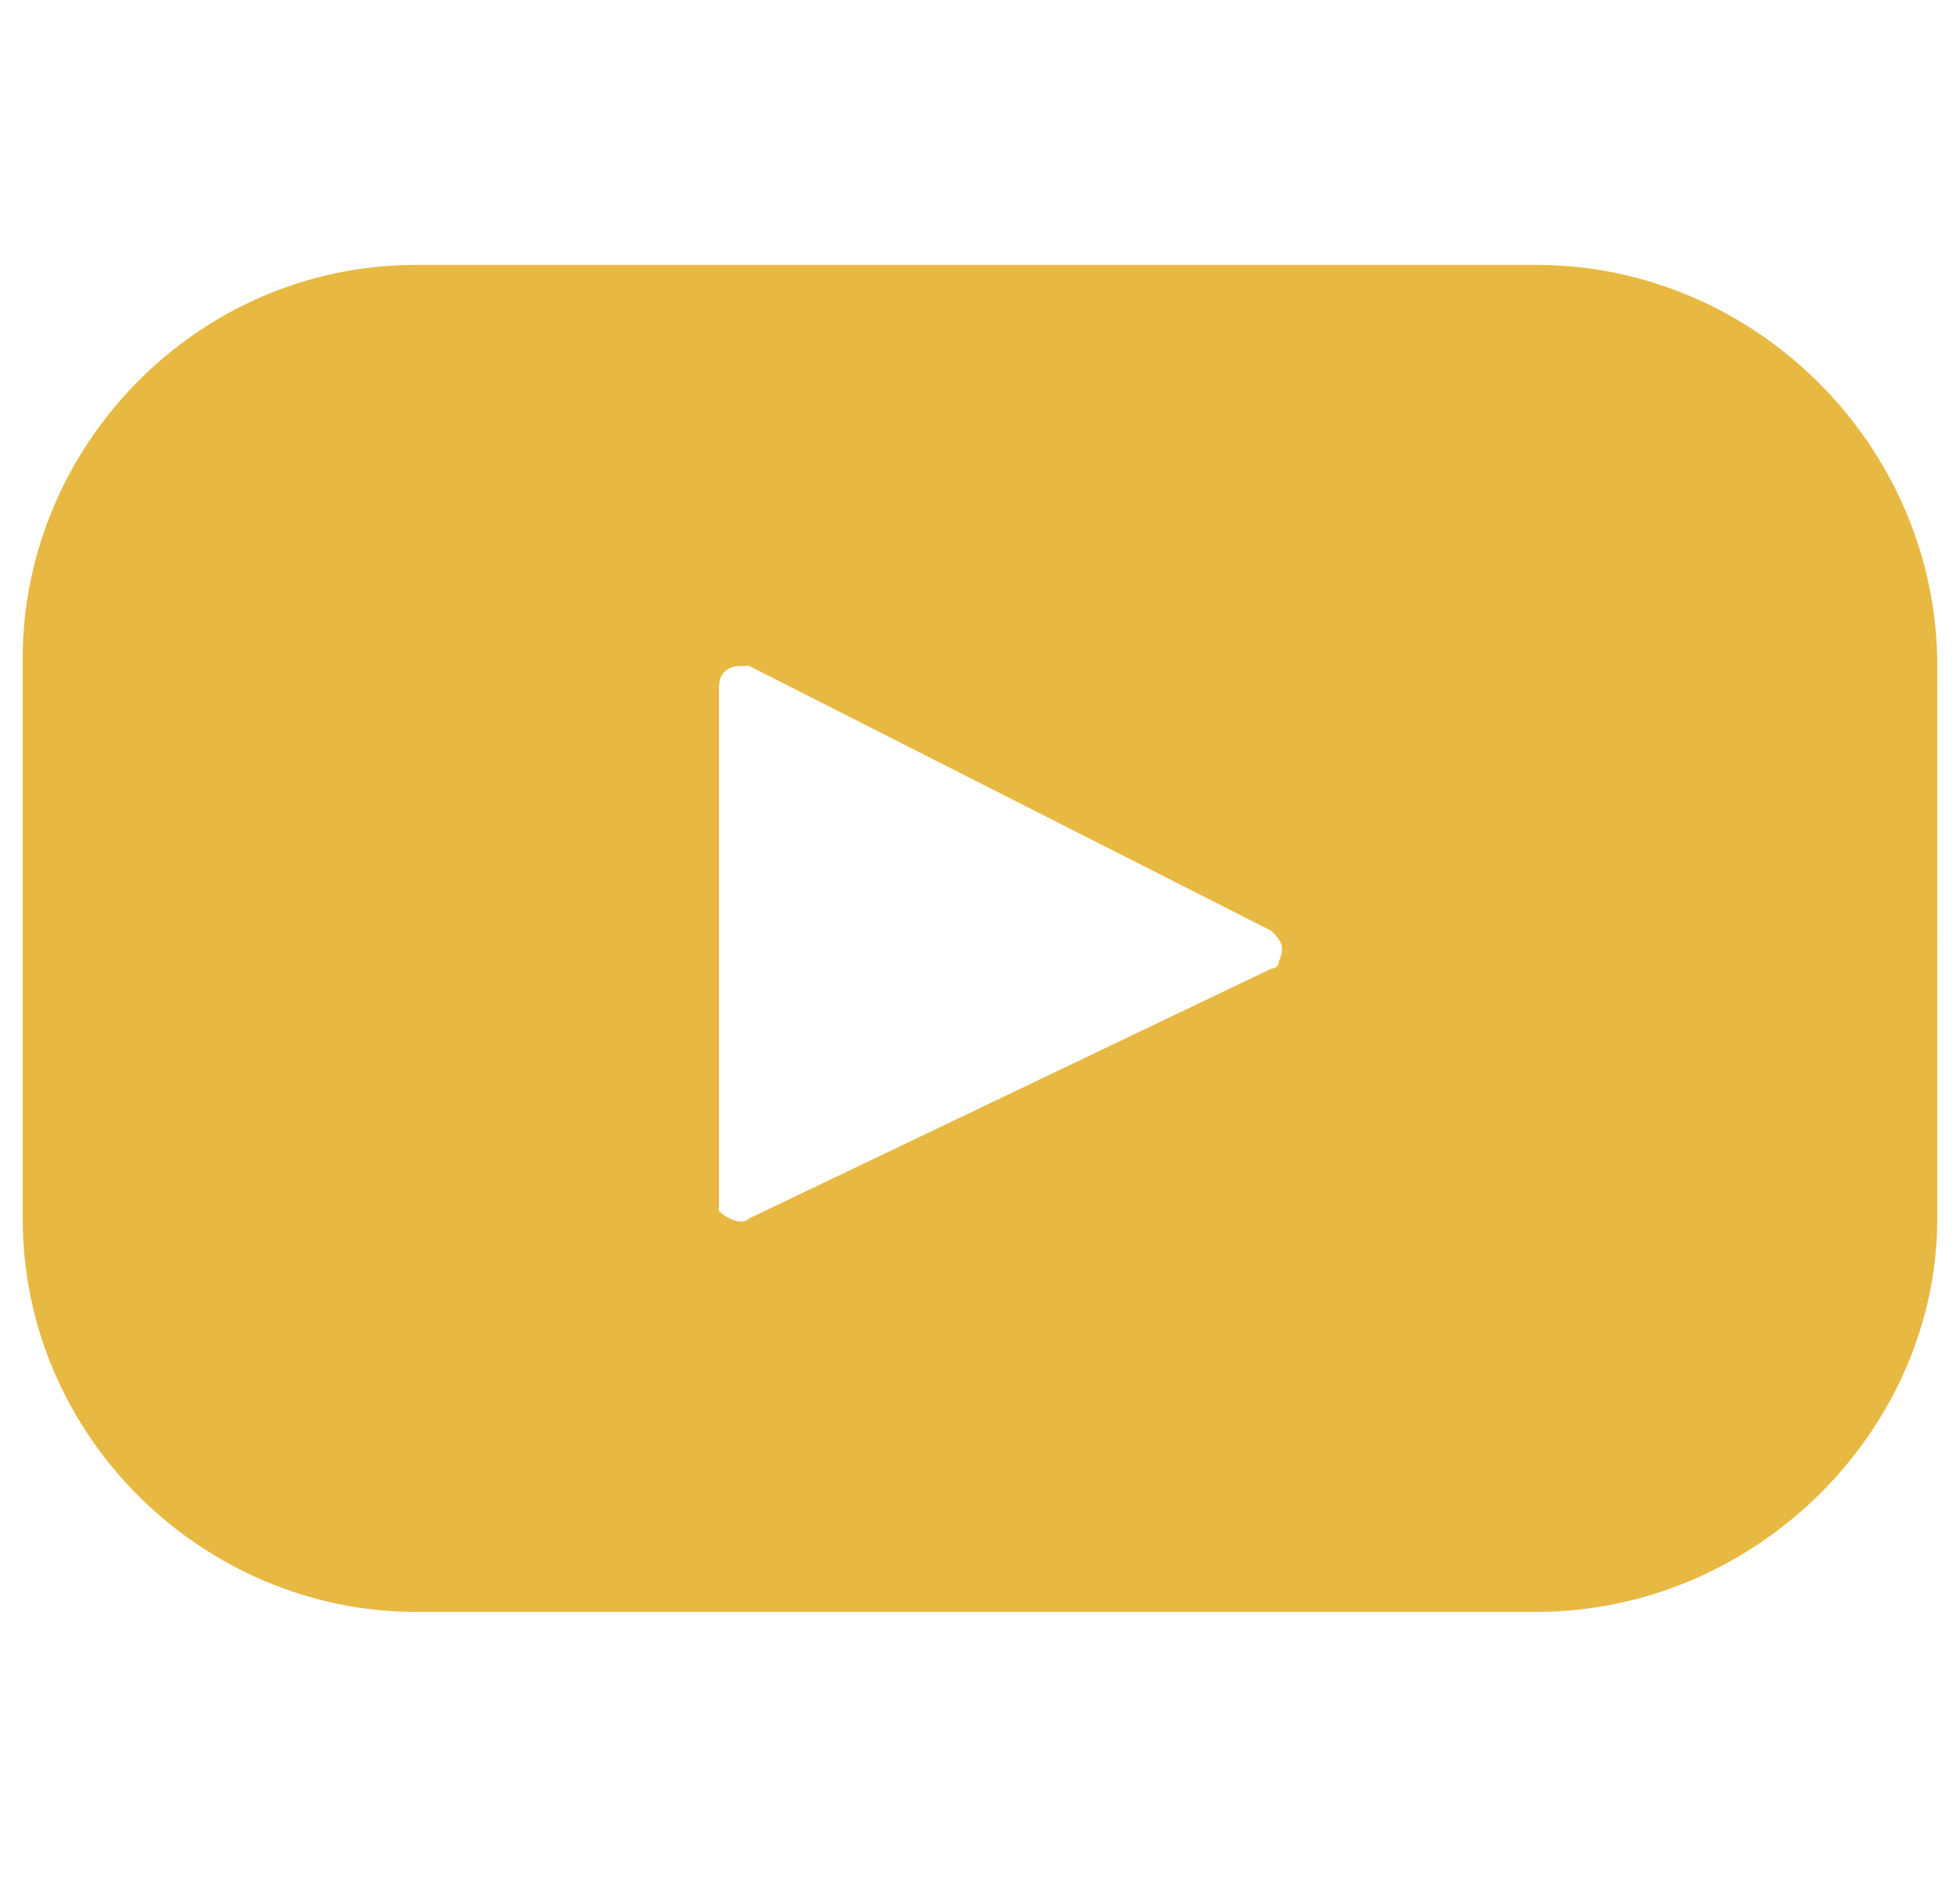 <?xml version="1.0" encoding="utf-8"?>
<!-- Generator: Adobe Illustrator 23.0.4, SVG Export Plug-In . SVG Version: 6.00 Build 0)  -->
<svg version="1.1" id="Vrstva_1" xmlns="http://www.w3.org/2000/svg" xmlns:xlink="http://www.w3.org/1999/xlink" x="0px" y="0px"
	 viewBox="0 0 25.9 24.9" style="enable-background:new 0 0 25.9 24.9;" xml:space="preserve">
<style type="text/css">
	.st0{fill:#E8B942;}
</style>
<path id="Path_525" class="st0" d="M20.3,3.5H5.5c-2.9,0-5.2,2.4-5.2,5.2l0,0v7.4c0,2.9,2.4,5.2,5.2,5.2h14.8c2.9,0,5.3-2.4,5.3-5.2
	V8.8C25.6,5.9,23.2,3.5,20.3,3.5L20.3,3.5z M16.8,12.8l-6.9,3.3c-0.1,0.1-0.3,0-0.4-0.1v-0.1V9.1c0-0.2,0.1-0.3,0.3-0.3h0.1l6.9,3.5
	c0.1,0.1,0.2,0.2,0.1,0.4C16.9,12.8,16.8,12.8,16.8,12.8L16.8,12.8z"/>
</svg>
